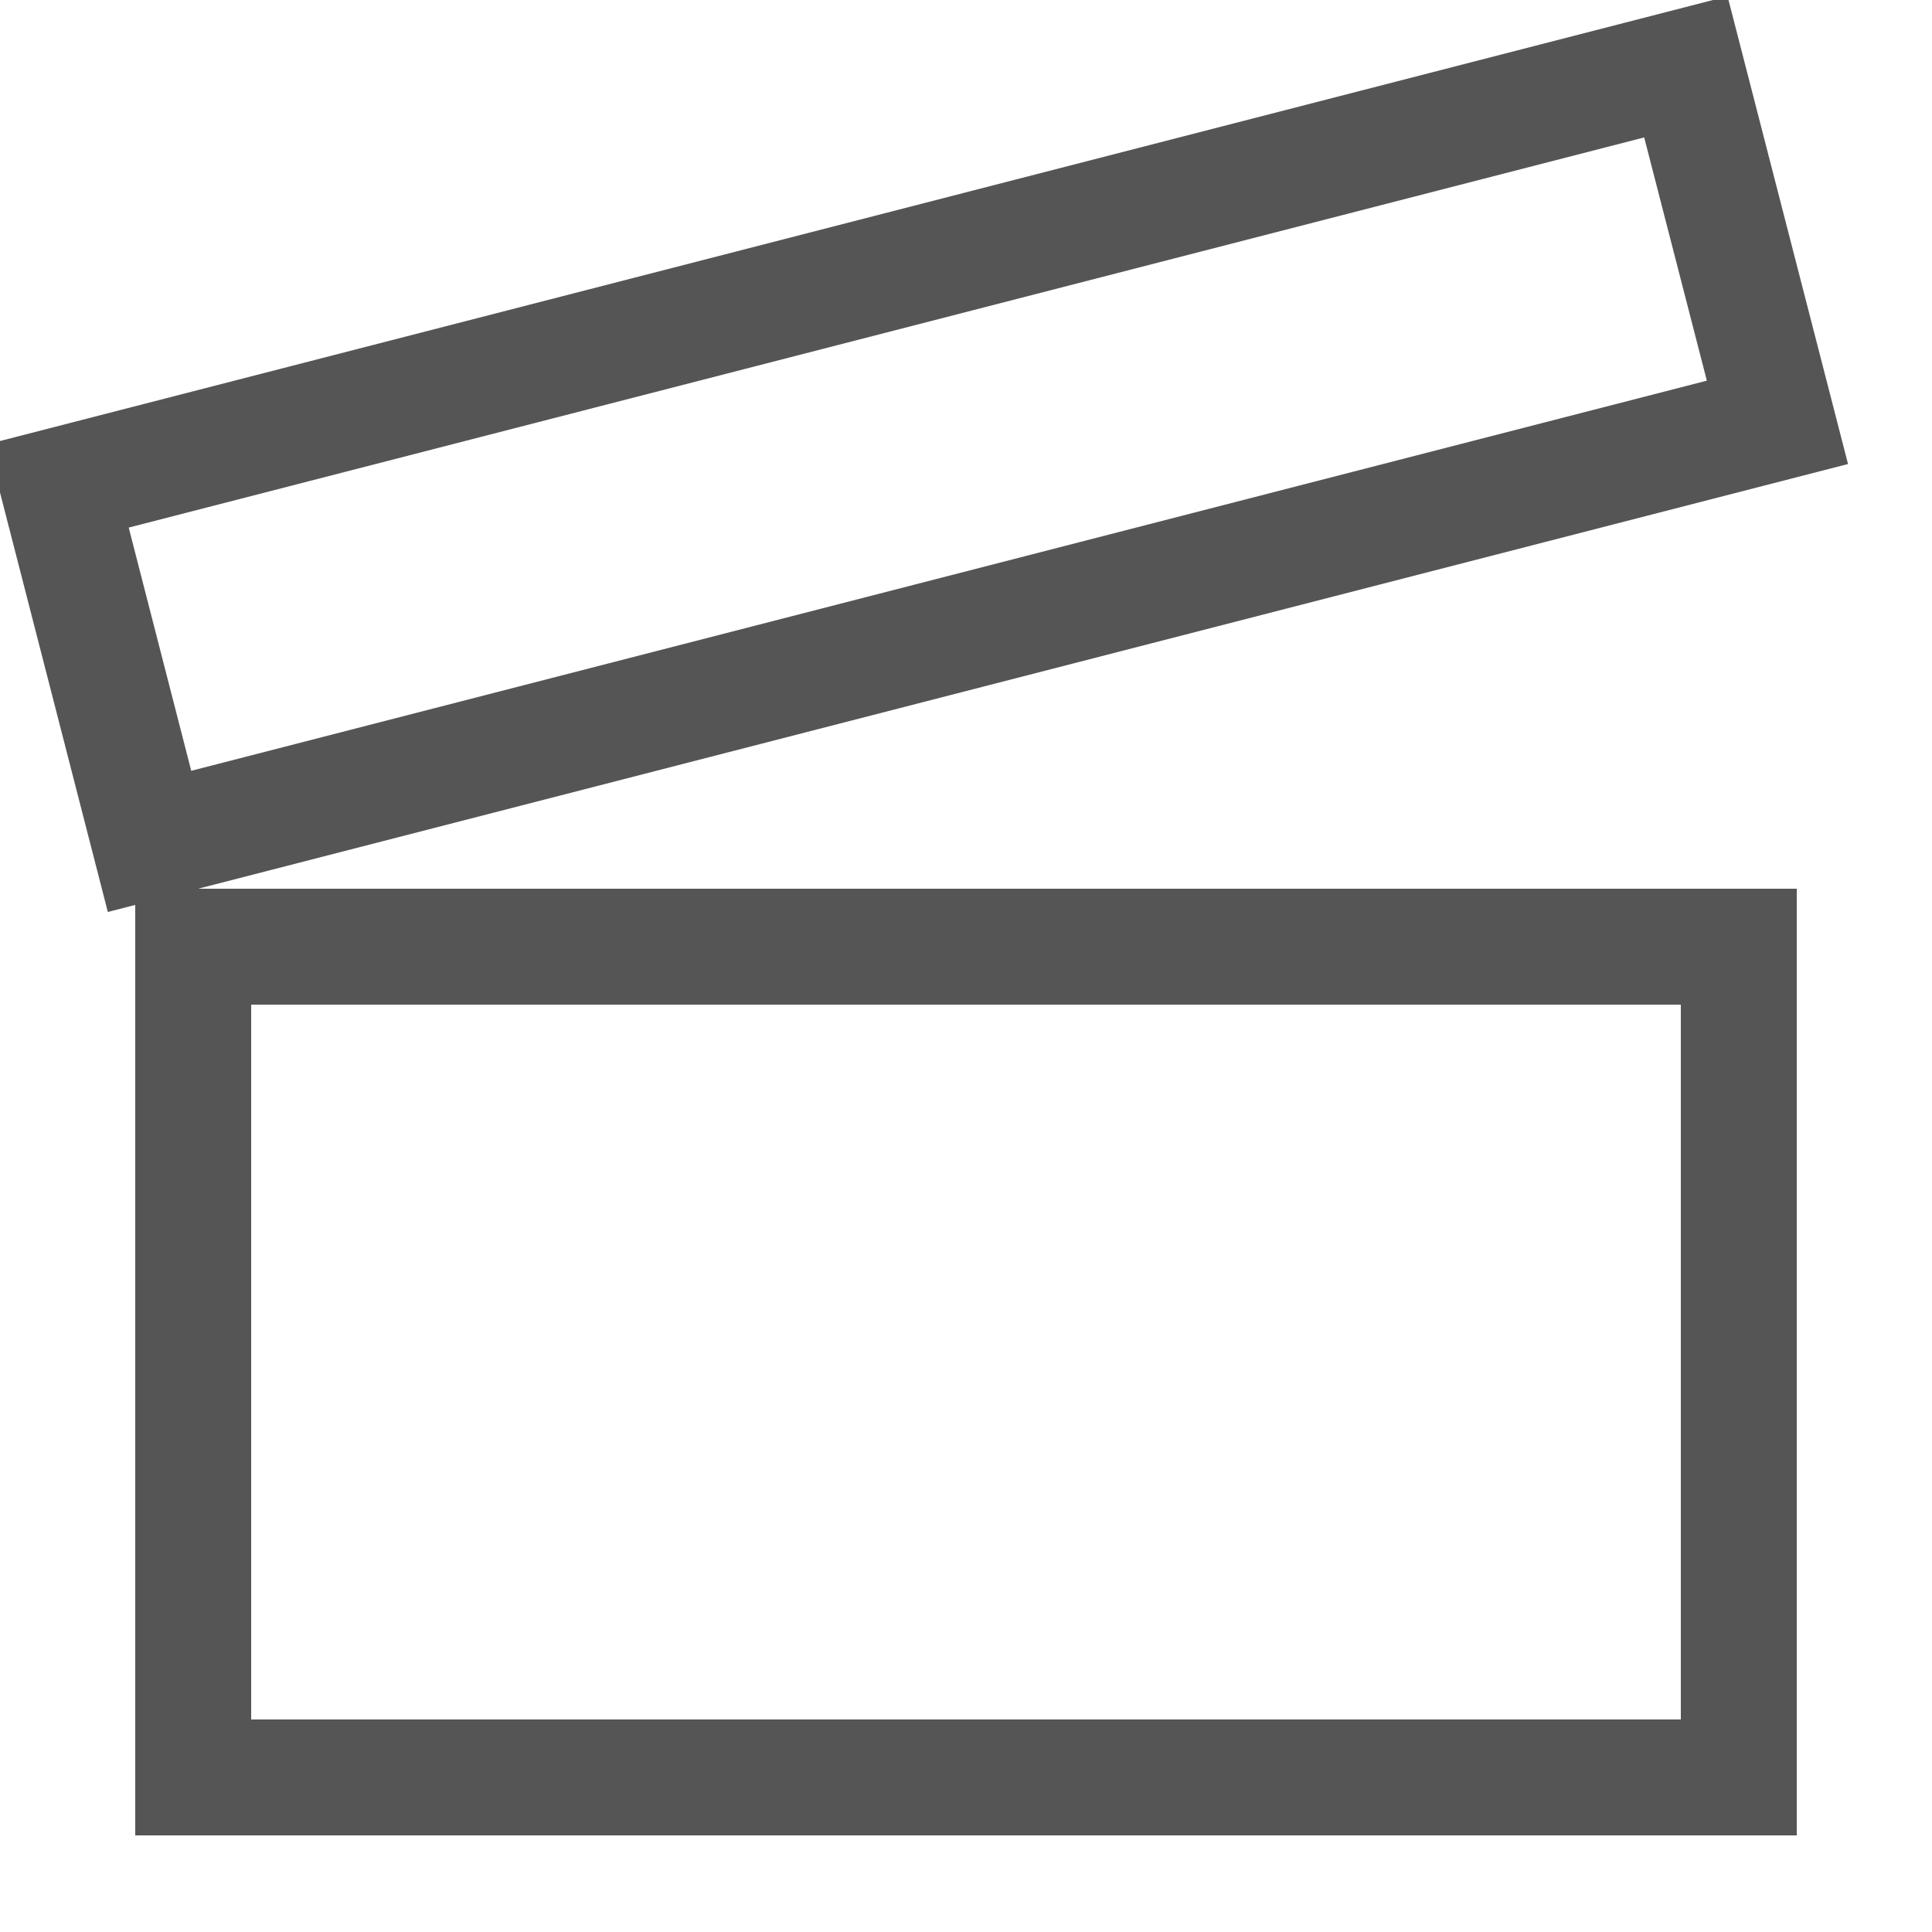 <?xml version="1.0" encoding="UTF-8" standalone="no"?>
<!DOCTYPE svg PUBLIC "-//W3C//DTD SVG 1.1//EN" "http://www.w3.org/Graphics/SVG/1.1/DTD/svg11.dtd">
<svg width="100.00" height="100.00" viewBox="0.00 0.00 100.00 100.00" xmlns="http://www.w3.org/2000/svg" xmlns:xlink="http://www.w3.org/1999/xlink">
<style>
  path {
    stroke: #555;
  }
  @media (prefers-color-scheme: dark) {
    path {
      stroke: #fff;
      opacity: 0.8;
    }
  }
</style>
<g stroke-linecap="round" id="レイヤー_3">
<path d="M10.00,49.00 L90.00,49.00 L90.00,92.00 L10.00,92.00 L10.00,49.00 Z" fill="none" stroke="currentColor" stroke-width="6.00" stroke-opacity="1.00" stroke-linejoin="miter"/>
<path d="M3.01,25.15 L87.26,3.46 L92.00,21.86 L7.74,43.55 L3.01,25.15 Z" fill="none" stroke="currentColor" stroke-width="6.00" stroke-opacity="1.00" stroke-linejoin="miter"/>
</g>
</svg>
